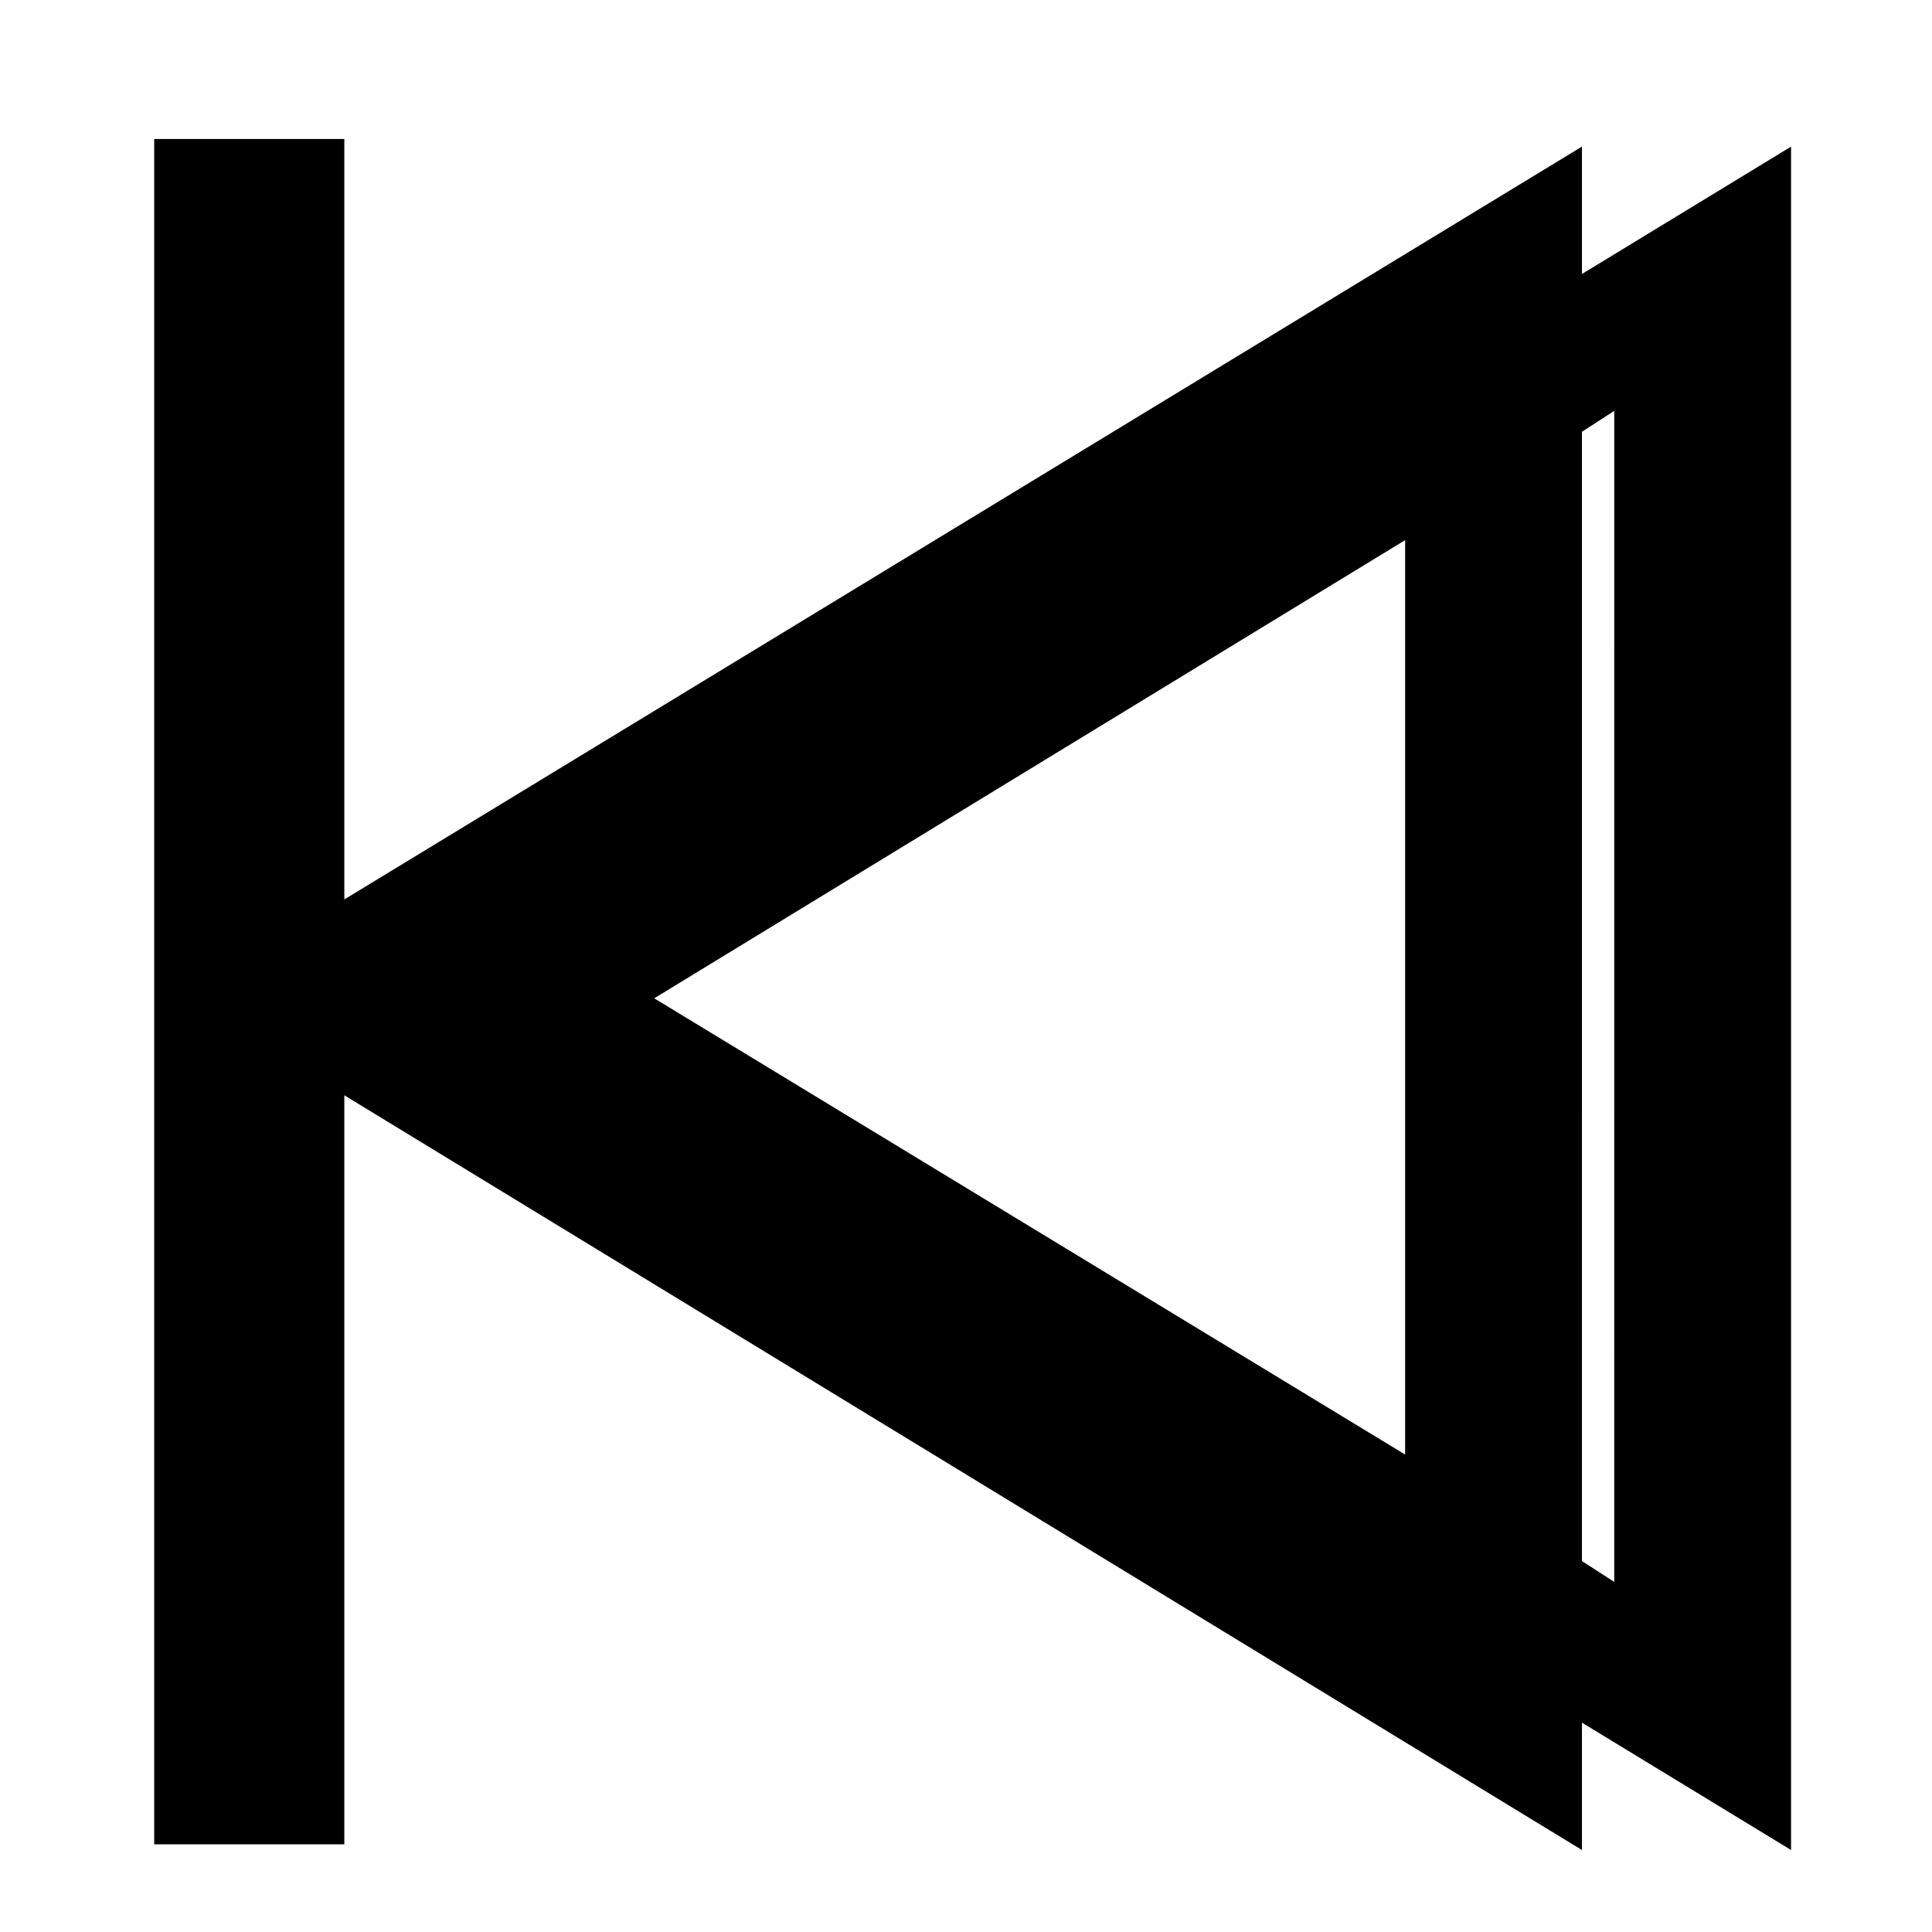 <?xml version="1.0" encoding="UTF-8"?>
<!-- Uploaded to: ICON Repo, www.svgrepo.com, Generator: ICON Repo Mixer Tools -->
<svg fill="#000000" width="800px" height="800px" version="1.1" viewBox="144 144 512 512" xmlns="http://www.w3.org/2000/svg">
 <path d="m563.23 216.61v-33.758l-327.98 199.51v-201.52h-50.383v451.92h50.383v-198.5l327.98 200.01v-33.754l55.418 33.754v-451.41zm-46.855 312.86-199-120.91 199-121.42zm55.418 33.758-8.566-5.543 0.004-299.26 8.566-5.543z"/>
</svg>